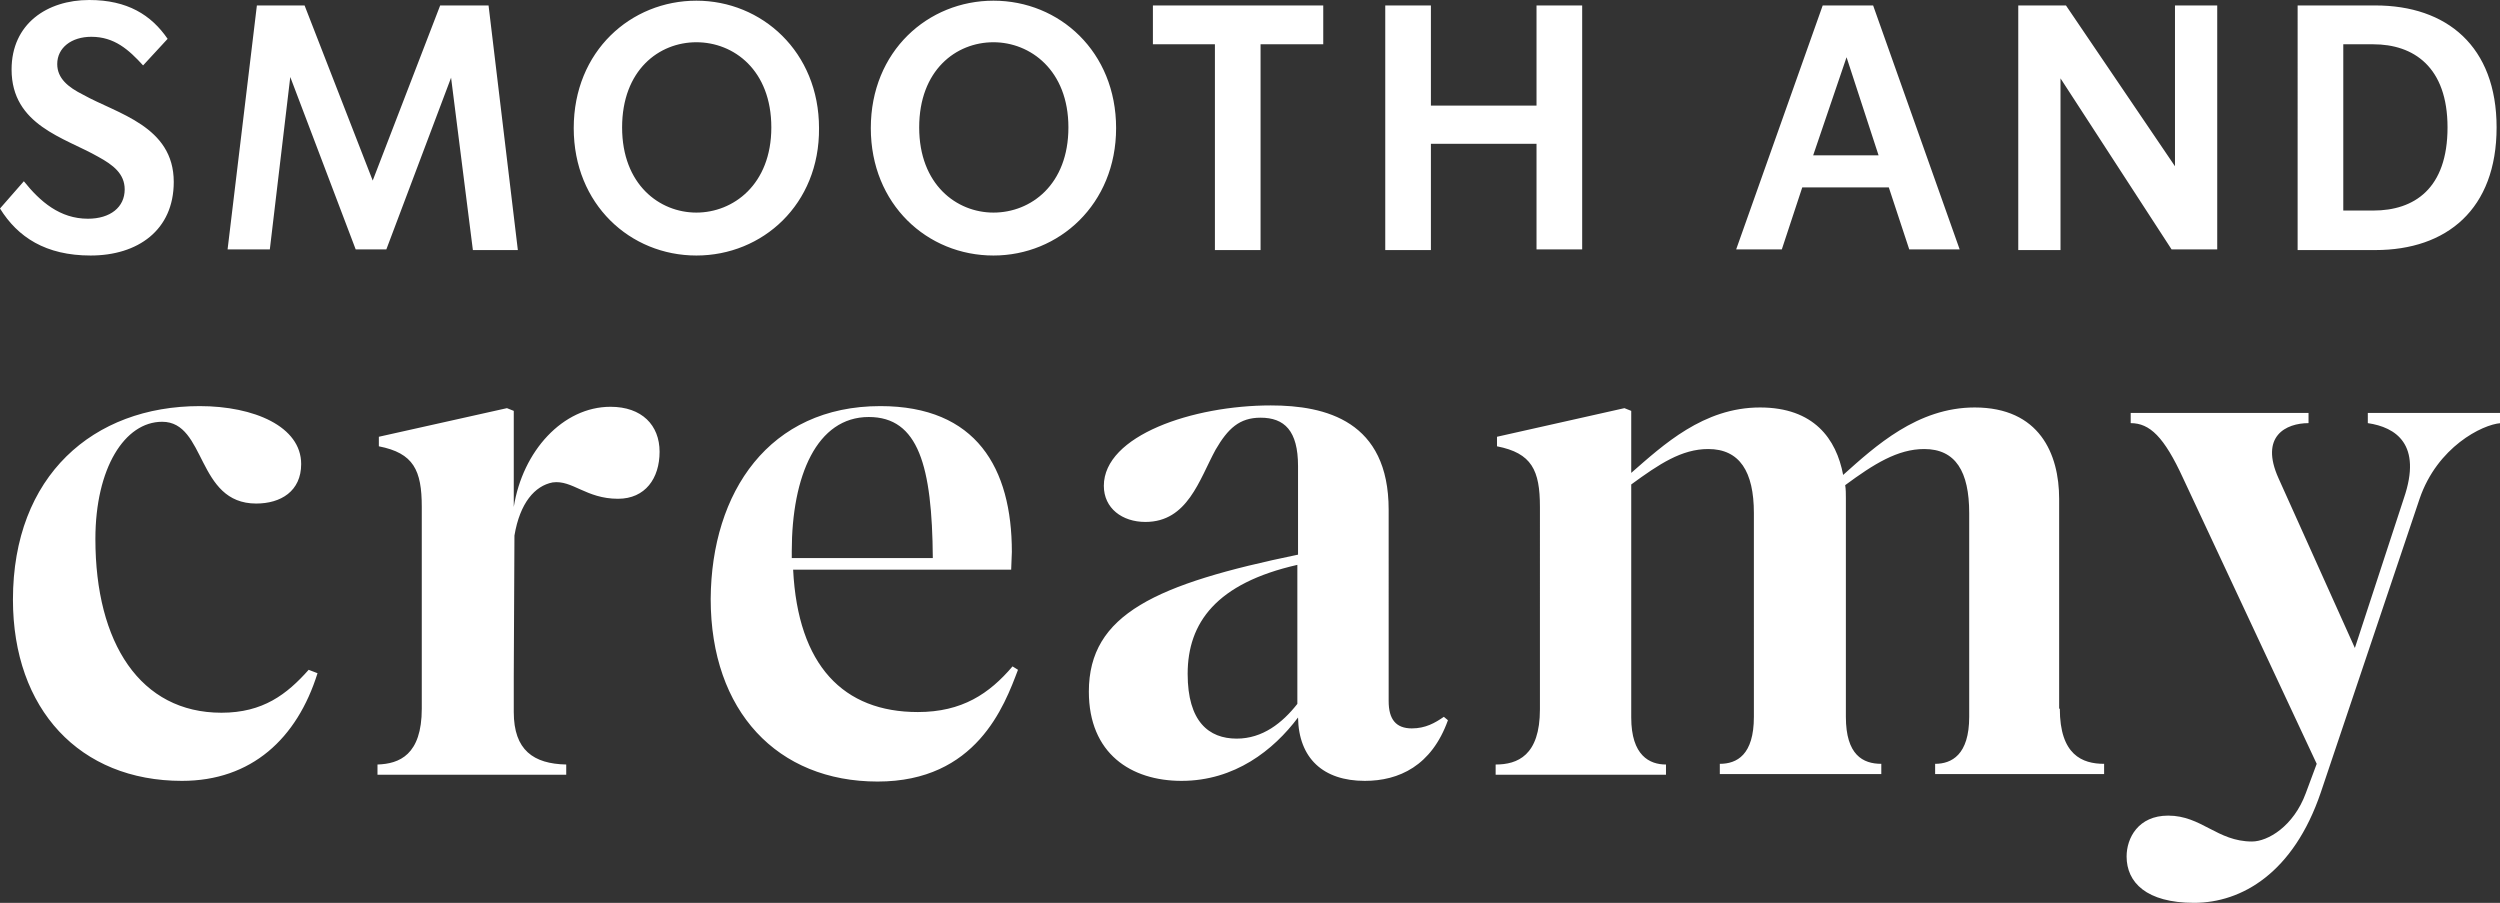 <?xml version="1.0" encoding="utf-8"?>
<!-- Generator: Adobe Illustrator 24.0.0, SVG Export Plug-In . SVG Version: 6.00 Build 0)  -->
<svg version="1.1" id="Layer_1" xmlns="http://www.w3.org/2000/svg" xmlns:xlink="http://www.w3.org/1999/xlink" x="0px" y="0px"
	 viewBox="0 0 366.9 132.5" style="enable-background:new 0 0 366.9 132.5;" xml:space="preserve">
<rect x="0" y="0" width="366.9" height="132.5" fill="#333333" stroke="none"/>
<style type="text/css">
	.st0{fill-rule:evenodd;clip-rule:evenodd;fill:#FFFFFF;}
</style>
<path class="st0" d="M355.1,73.2l-14.5,43.1c-4,11.8-11.6,16.2-18.6,16.2c-7,0-9.9-3-9.9-6.8c0-2.7,1.7-6,6.1-6
	c4.9,0,7.2,3.8,12.3,3.8c2.3,0,6.1-2.2,7.9-7.1l1.6-4.3l-19.6-41.9c-2.8-6.1-4.9-8.1-7.7-8.1v-1.5h26.1v1.5c-3.3,0-7.2,1.9-4.4,8.1
	l11.2,24.9l7.2-22c2.7-7.9-1.2-10.4-5.3-11v-1.5h19.5v1.5C364.3,62.3,357.7,65.6,355.1,73.2z M348.6,36.7h-11.4V0.8h11.4
	c10.5,0,17.8,6,17.8,17.9C366.4,30.7,359.1,36.7,348.6,36.7z M348.3,6.5h-4.4v24.4h4.4c6,0,10.9-3.2,10.9-12.2
	C359.2,9.8,354.2,6.5,348.3,6.5z M302.4,11.5v25.2h-6.2V0.8h7l16,23.6V0.8h6.2v35.8h-6.7L302.4,11.5z M302.3,104
	c0,6.8,3.3,8.1,6.5,8.1v1.5H284v-1.5c2.4,0,5-1.3,5-6.9V75.3c0-6.1-2-9.4-6.6-9.4c-3.9,0-7.4,2.2-11.6,5.3c0.1,0.6,0.1,1.3,0.1,1.9
	v32.1c0,5.6,2.5,6.9,5.2,6.9v1.5h-23.7v-1.5c2.5,0,5-1.3,5-6.9V75.3c0-6.1-2.1-9.4-6.7-9.4c-3.9,0-7.2,2.2-11.3,5.2v34.2
	c0,5.6,2.7,6.9,5.1,6.9v1.5h-25v-1.5c3.2,0,6.5-1.3,6.5-8.1V74.4c0-5.4-1.2-7.9-6.3-8.9v-1.4l18.7-4.2l1,0.4v9.1
	c4.7-4.1,10.6-9.6,18.9-9.6c7.9,0,11.2,4.6,12.2,9.9c4.7-4.2,10.9-9.9,19.3-9.9c9.5,0,12.4,6.8,12.4,13.4V104z M277.2,27.5h-12.7
	l-3,9.1h-6.7l12.7-35.8h7.4l12.7,35.8h-7.4L277.2,27.5z M271,8.4l-4.9,14.4h9.6L271,8.4z M225.5,21.1H210v15.6h-6.7V0.8h6.7v14.7
	h15.5V0.8h6.7v35.8h-6.7V21.1z M203.8,102.9c0,2.7,1.1,4,3.4,4c2,0,3.4-0.8,4.7-1.7l0.6,0.5c-2.4,6.7-7.2,8.9-12.2,8.9
	c-6.1,0-9.7-3.3-9.8-9.3c-3.6,4.8-9.3,9.3-17.1,9.3c-7.4,0-13.6-4-13.6-13.1c0-11.4,9.9-15.8,30.7-20.1v-13c0-5.2-2-7.1-5.5-7.1
	c-3.1,0-4.8,1.6-6.6,4.7c-2.4,4.4-4.1,10.6-10.3,10.6c-3.4,0-6.1-2-6.1-5.3c0-7.4,13.1-11.8,24.5-11.8c8.1,0,17.3,2.3,17.3,15.3
	V102.9z M190.4,82.9c-11.9,2.7-16.1,8.5-16.1,16c0,7,3.1,9.5,7.2,9.5c3.8,0,6.7-2.3,8.9-5.1V82.9z M185,36.7h-6.7V6.5h-9.1V0.8h25
	v5.7H185V36.7z M145.8,37.5c-9.7,0-18-7.5-18-18.7c0-11.3,8.4-18.7,18-18.7c9.7,0,18,7.5,18,18.7C163.8,30,155.4,37.5,145.8,37.5z
	 M145.8,6.2c-5.5,0-10.9,4.1-10.9,12.5s5.5,12.5,10.9,12.5c5.5,0,11-4.1,11-12.5S151.2,6.2,145.8,6.2z M102.2,37.5
	c-9.7,0-18-7.5-18-18.7c0-11.3,8.4-18.7,18-18.7s18,7.5,18,18.7C120.3,30,111.9,37.5,102.2,37.5z M102.2,6.2
	c-5.5,0-10.9,4.1-10.9,12.5s5.5,12.5,10.9,12.5s11-4.1,11-12.5S107.7,6.2,102.2,6.2z M66.2,11.4l-9.5,25.2h-4.5l-9.6-25.3l-3,25.3
	h-6.2l4.3-35.8h7l10,25.7l9.9-25.7h7.1L76,36.7h-6.6L66.2,11.4z M44.2,68.1c0,4-3,5.8-6.6,5.8c-8.8,0-7.3-12-13.8-12
	c-5.5,0-9.8,6.8-9.8,17.2c0,15.3,6.6,25.5,18.5,25.5c6.1,0,9.6-2.7,12.8-6.3l1.3,0.5c-3,9.6-9.7,15.8-19.9,15.8
	c-15,0-24.8-10.5-24.8-26.6c0-18.2,11.8-28.4,27.4-28.4C37.3,59.6,44.2,62.6,44.2,68.1z M25.5,26.7c0,7.1-5.3,10.8-12.2,10.8
	c-6.6,0-10.7-2.7-13.3-6.9l3.5-4c2.4,3,5.3,5.5,9.4,5.5c3.3,0,5.4-1.7,5.4-4.3c0-2.3-1.7-3.6-3.9-4.8C9.5,20.2,1.7,18.4,1.7,10.2
	C1.7,3.5,6.9,0,13.1,0c5.6,0,9.1,2.2,11.5,5.7L21,9.6c-2.1-2.3-4.2-4.2-7.6-4.2c-2.9,0-5,1.6-5,4c0,2.1,1.6,3.4,3.8,4.5
	C17.2,16.7,25.5,18.5,25.5,26.7z M61.9,104V74.4c0-5.4-1.2-7.9-6.3-8.9v-1.4l18.8-4.2l1,0.4v14.1c1.3-8.2,7.2-14.7,14.2-14.7
	c4.6,0,7.2,2.7,7.2,6.6s-2.1,6.9-6.1,6.9c-4.7,0-6.7-2.8-9.6-2.4c-2.6,0.5-4.8,3-5.6,7.8l-0.1,20.6v5.3c0,5.6,2.9,7.6,7.7,7.7v1.5
	H55.4v-1.5C58.6,112.1,61.9,110.8,61.9,104z M129.2,59.6c14.1,0,19.3,9.1,19.3,21.4l-0.1,2.6h-32c0.7,14.1,7.4,20.9,18.3,20.9
	c6.5,0,10.5-2.7,13.9-6.7l0.8,0.5c-2,5.3-6.1,16.4-20.6,16.4c-14.7,0-24.5-10.3-24.5-26.8C104.4,72.2,112.9,59.6,129.2,59.6z
	 M116.3,81.9h20.6c-0.1-13.5-2.1-20.7-9.4-20.7c-7.6,0-11.3,8.6-11.3,19.7V81.9z"/>
</svg>
